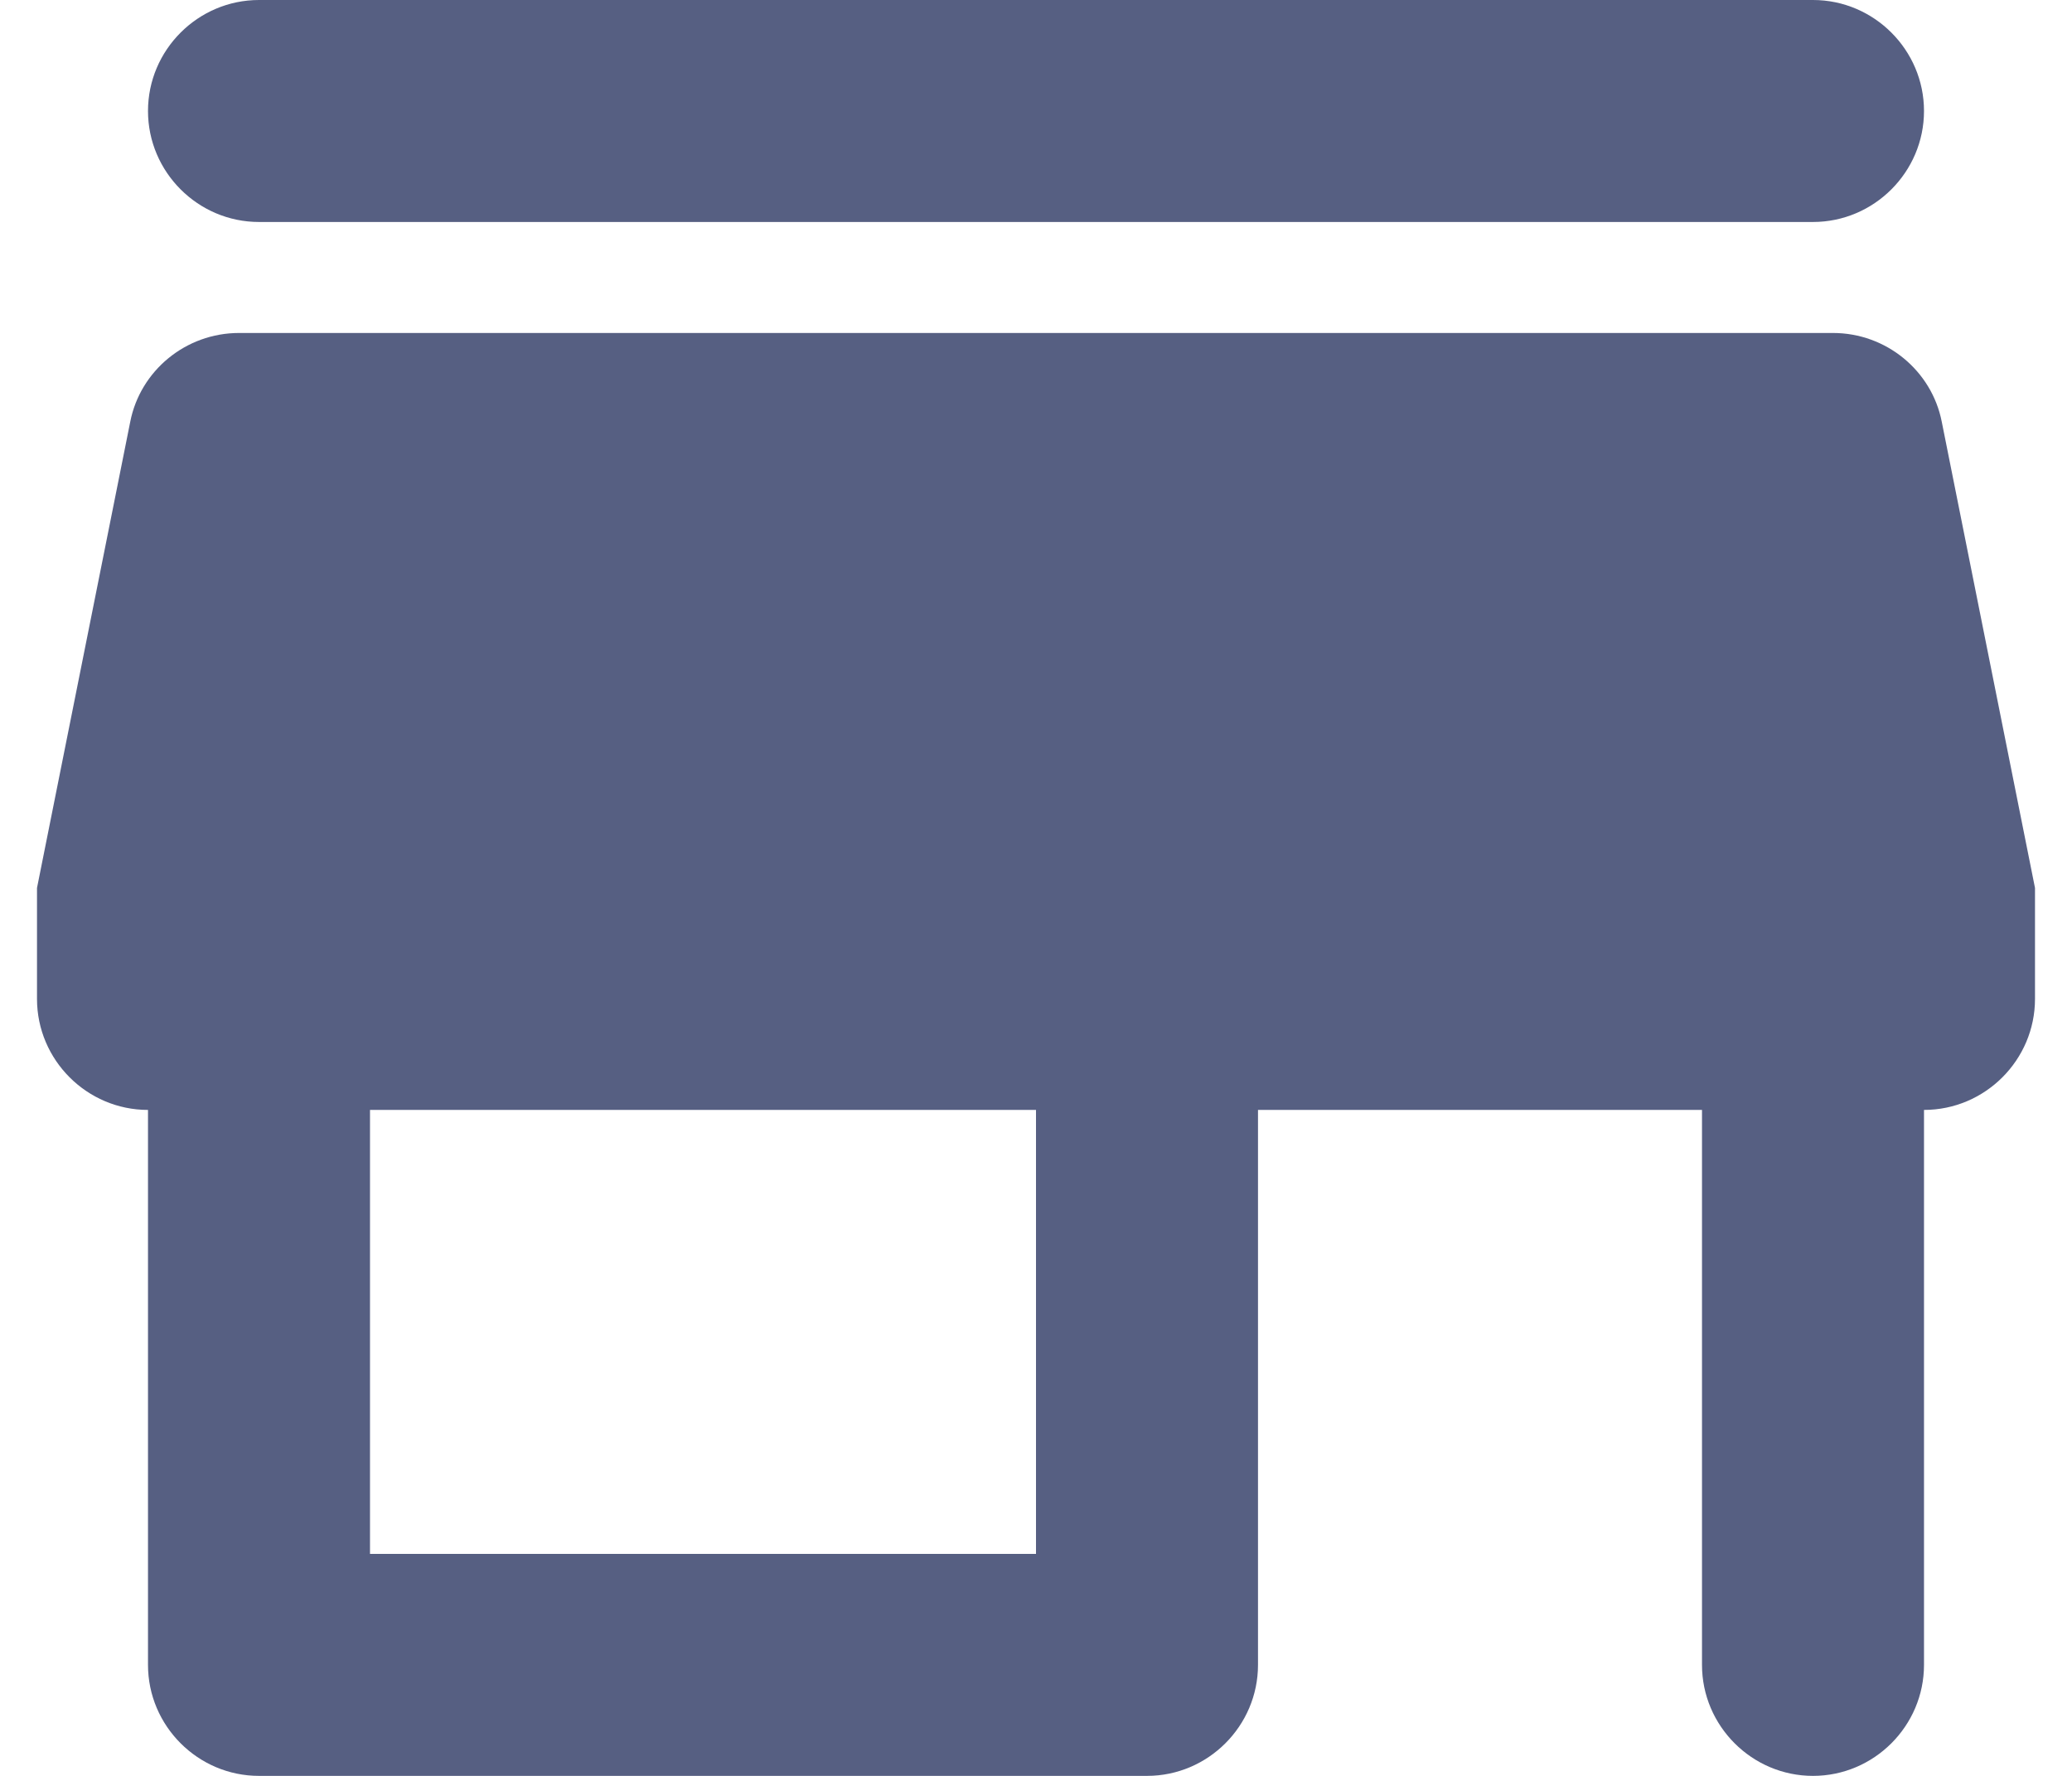 <svg width="28" height="24" viewBox="0 0 28 24" fill="none" xmlns="http://www.w3.org/2000/svg">
<path d="M26.24 5.7C26.105 5.01 25.49 4.5 24.77 4.5H3.23C2.51 4.5 1.895 5.01 1.76 5.7L0.5 12V13.5C0.5 14.325 1.175 15 2 15V22.5C2 23.325 2.675 24 3.5 24H15.5C16.325 24 17 23.325 17 22.5V15H23V22.5C23 23.325 23.675 24 24.5 24C25.325 24 26 23.325 26 22.5V15C26.825 15 27.5 14.325 27.5 13.5V12L26.24 5.7ZM14 21H5V15H14V21ZM3.5 3H24.5C25.325 3 26 2.325 26 1.5C26 0.675 25.325 0 24.5 0H3.5C2.675 0 2 0.675 2 1.5C2 2.325 2.675 3 3.5 3Z" fill="#565F82"/>
</svg>
